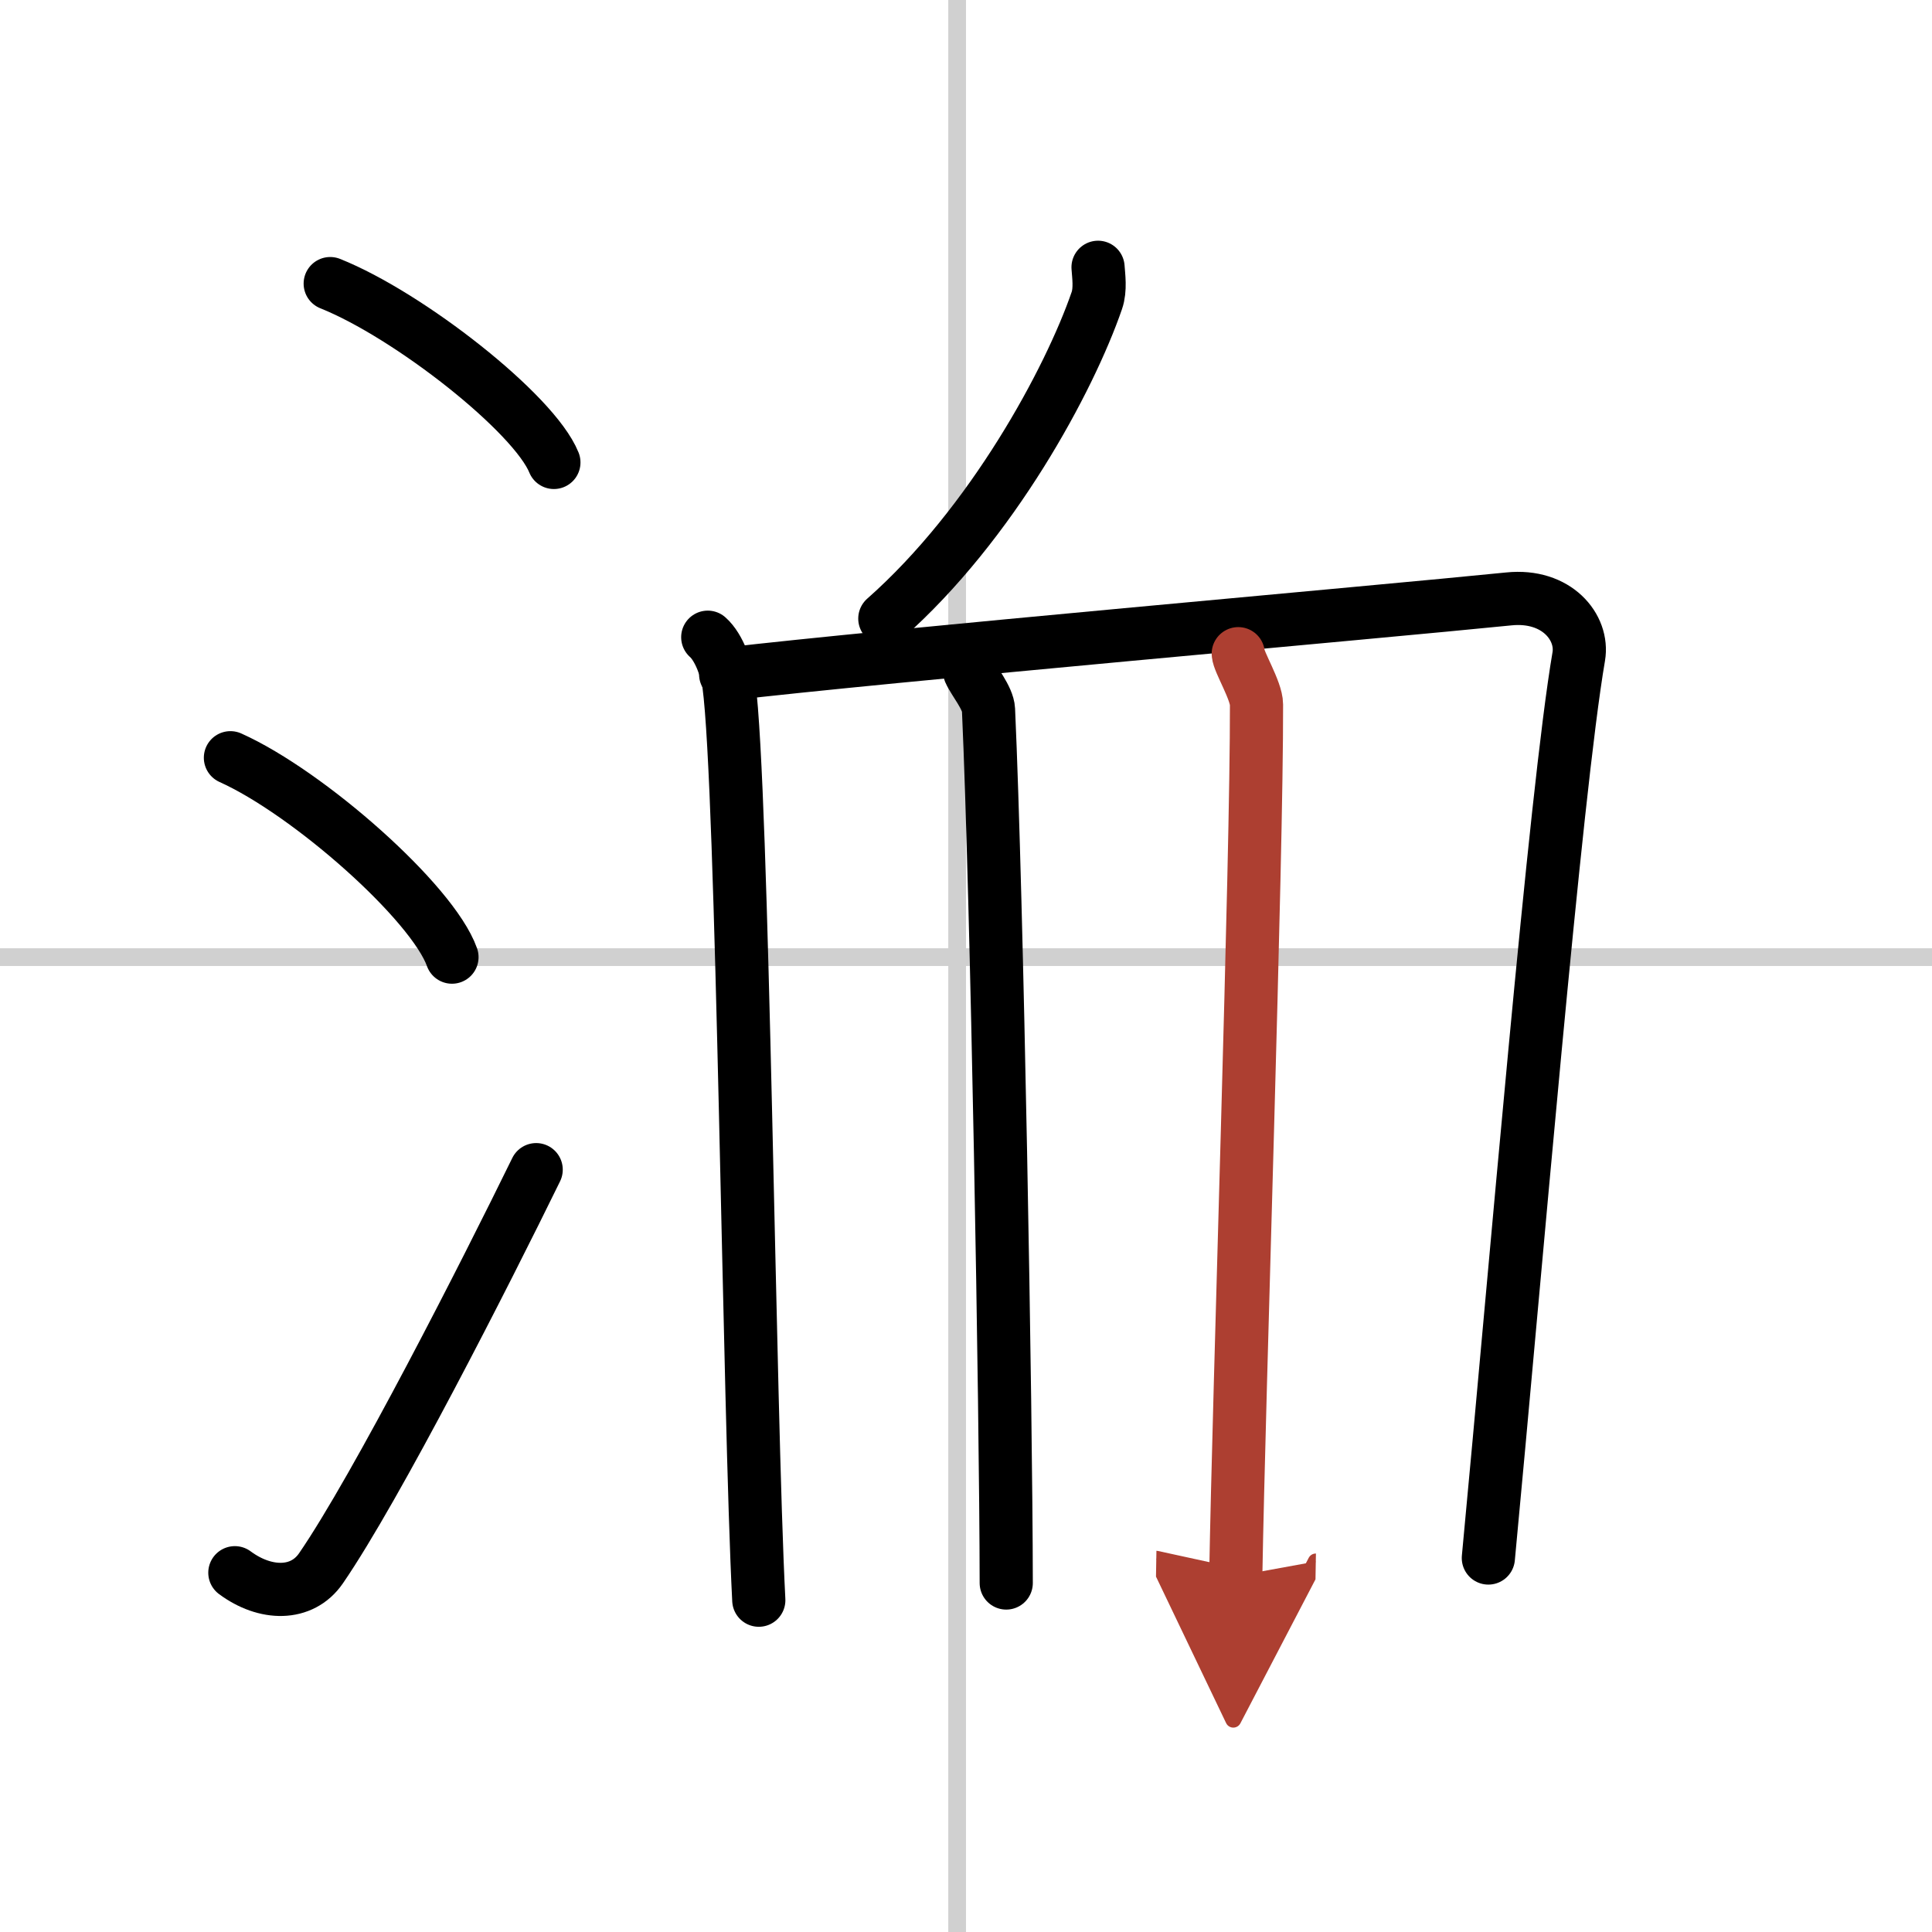 <svg width="400" height="400" viewBox="0 0 109 109" xmlns="http://www.w3.org/2000/svg"><defs><marker id="a" markerWidth="4" orient="auto" refX="1" refY="5" viewBox="0 0 10 10"><polyline points="0 0 10 5 0 10 1 5" fill="#ad3f31" stroke="#ad3f31"/></marker></defs><g fill="none" stroke="#000" stroke-linecap="round" stroke-linejoin="round" stroke-width="3"><rect width="100%" height="100%" fill="#fff" stroke="#fff"/><line x1="54" x2="54" y2="109" stroke="#d0d0d0" stroke-width="1"/><line x2="109" y1="54" y2="54" stroke="#d0d0d0" stroke-width="1"/><path d="m18.63 16c4.45 1.78 11.5 7.32 12.62 10.09"/><path d="m13 42.75c4.41 1.98 11.4 8.16 12.5 11.25"/><path d="m13.25 88.73c1.71 1.27 3.78 1.32 4.86-0.25 3.14-4.57 9.29-16.66 12.14-22.49"/><path d="m61.95 15.08c0.03 0.47 0.15 1.25-0.07 1.88-1.53 4.44-5.9 12.59-11.96 17.94"/><path d="m39.93 35.95c0.66 0.58 1.09 1.9 1.19 2.65 0.8 5.93 1.14 41.04 1.69 51.68"/><path d="m40.94 38.04c8.81-1.04 36.77-3.5 44.18-4.25 2.71-0.28 4.23 1.61 3.95 3.25-1.32 7.7-3.57 34.7-5.1 50.86"/><path d="m54.71 37.9c0.23 0.53 1.03 1.47 1.06 2.14 0.48 10.62 0.99 39.45 1 49.27"/><path d="m69.86 36.88c0.02 0.46 1.03 2.09 1.03 2.87 0.02 8.8-0.99 38.69-1.17 49.17" marker-end="url(#a)" stroke="#ad3f31"/></g></svg>
